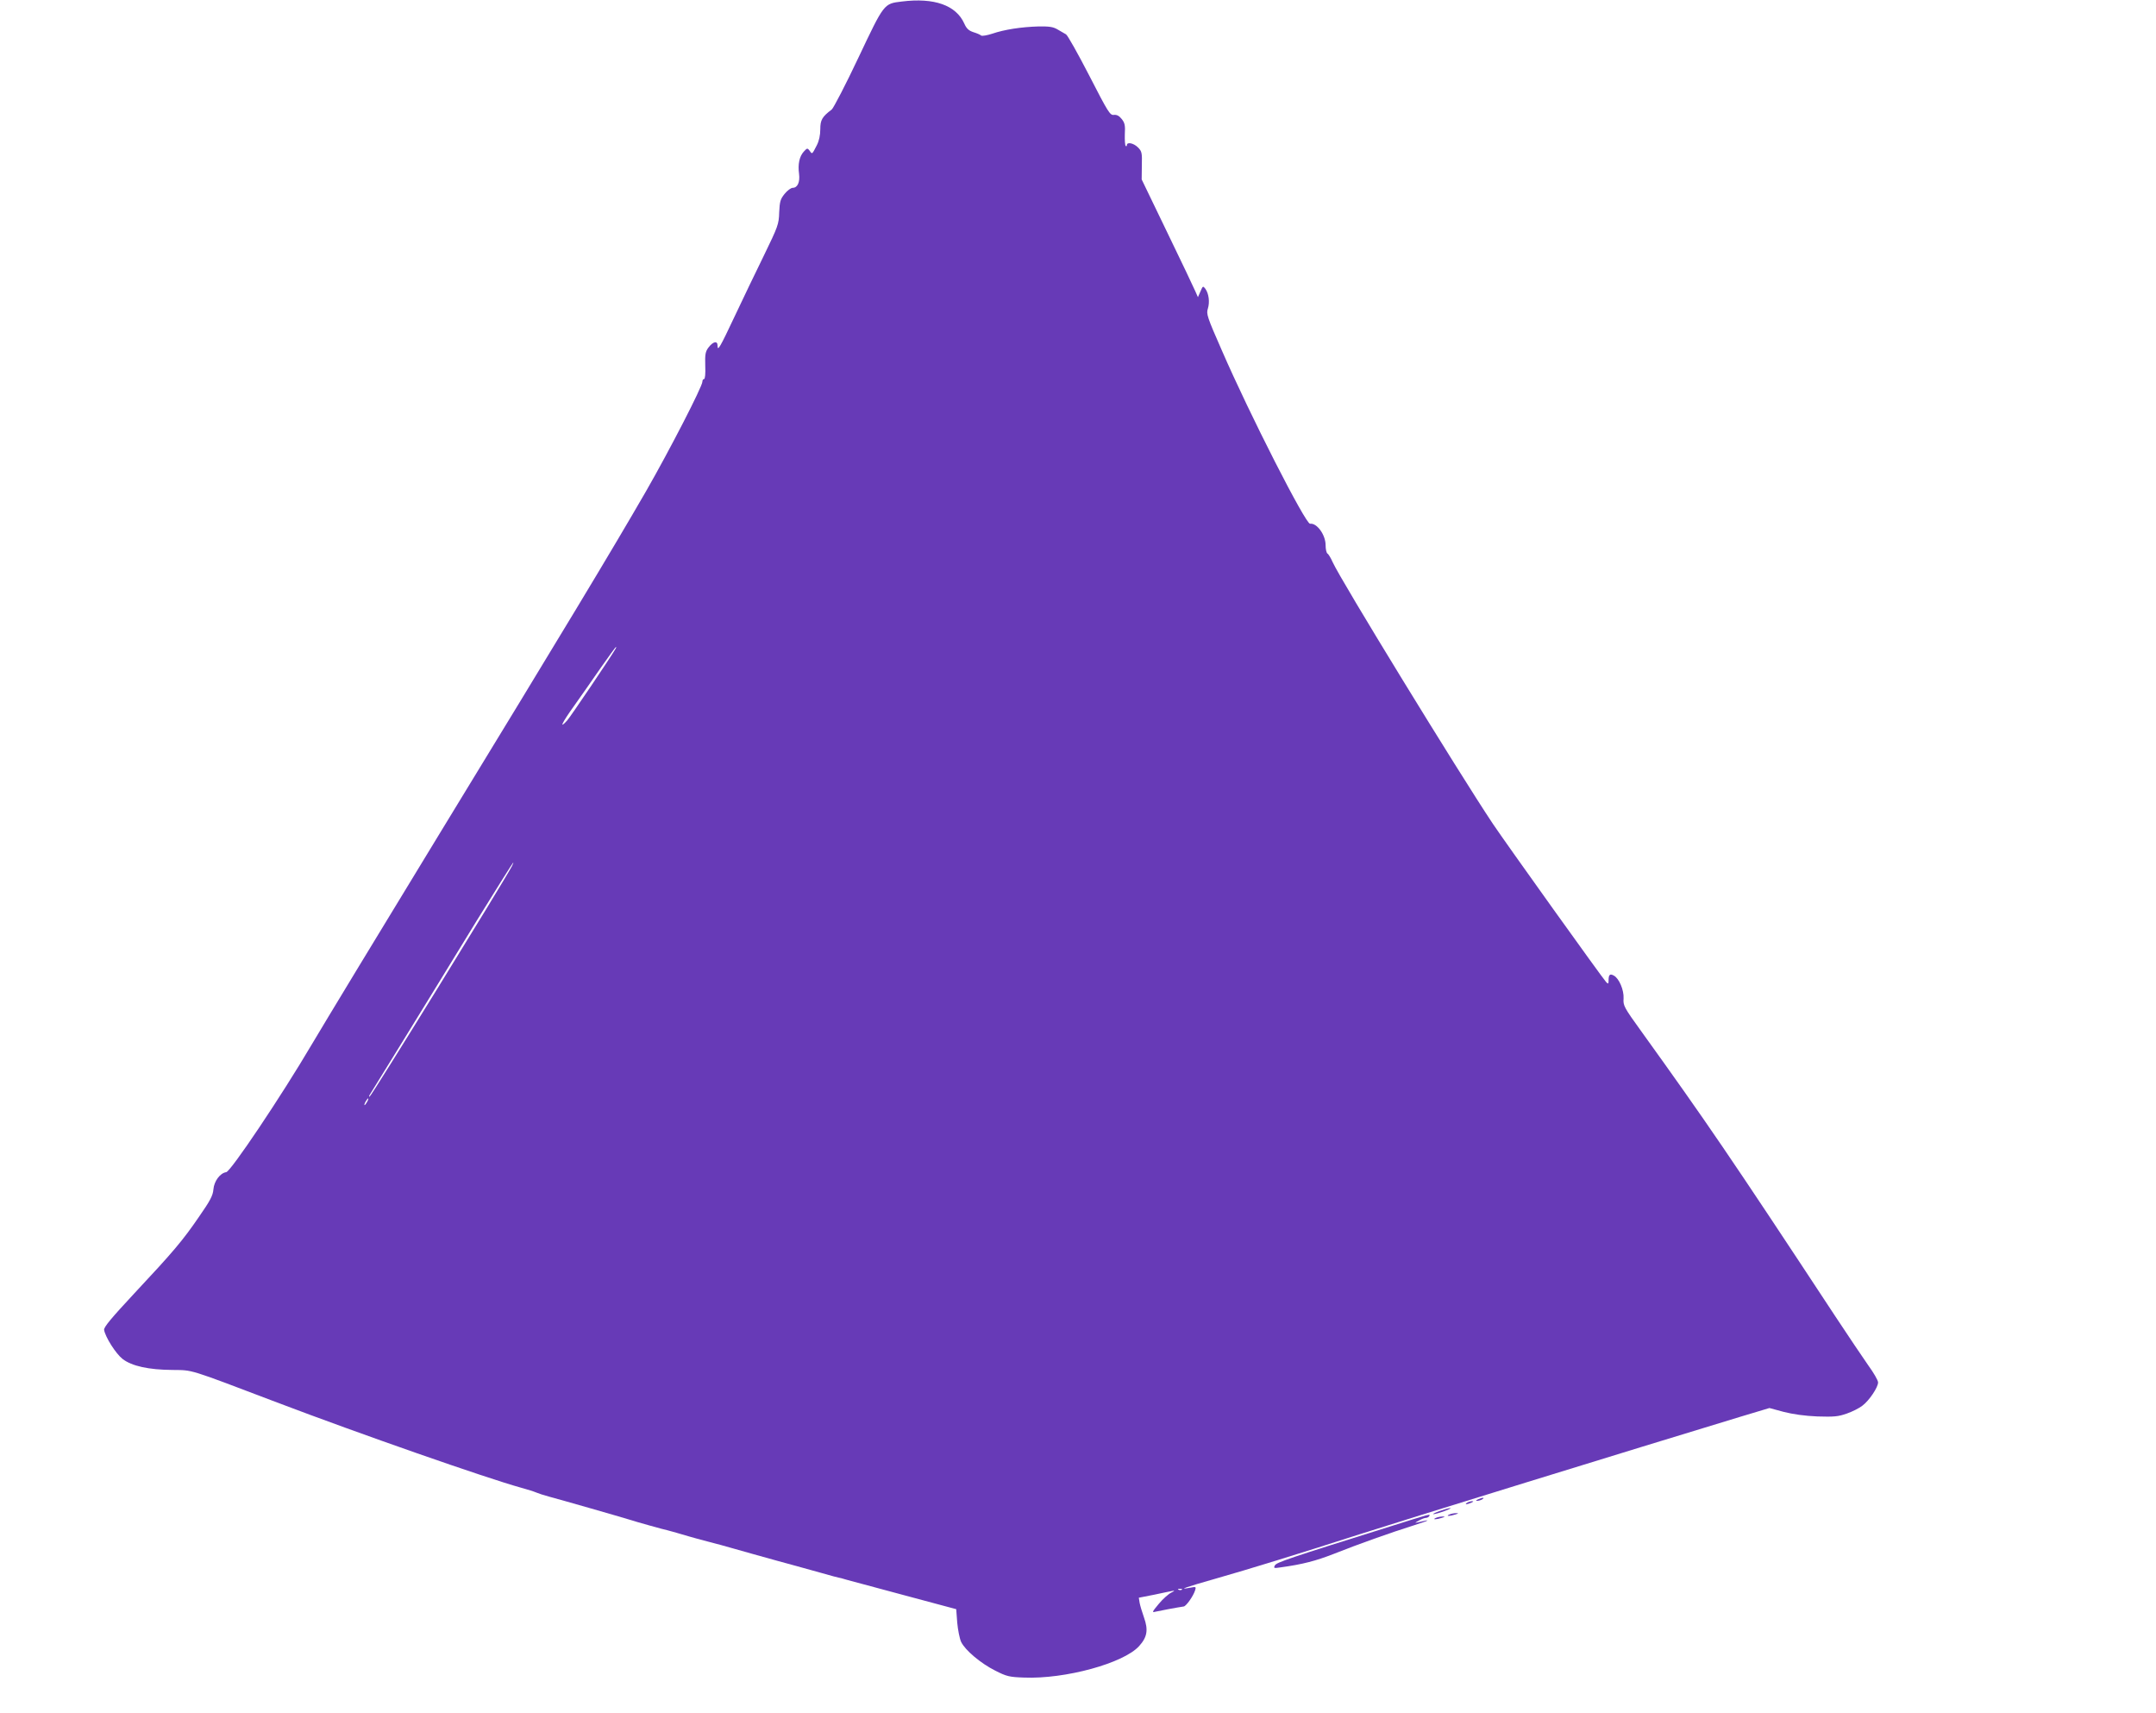 <?xml version="1.0" standalone="no"?>
<!DOCTYPE svg PUBLIC "-//W3C//DTD SVG 20010904//EN"
 "http://www.w3.org/TR/2001/REC-SVG-20010904/DTD/svg10.dtd">
<svg version="1.0" xmlns="http://www.w3.org/2000/svg"
 width="1280pt" height="1017pt" viewBox="0 0 1280 1017"
 preserveAspectRatio="xMidYMid meet">
<g transform="translate(0,1017) scale(0.1,-0.1)"
fill="#673ab7" stroke="none">
<path d="M5354 10161 c-107 -13 -104 -9 -258 -334 -76 -161 -148 -299 -158
-307 -57 -43 -68 -62 -68 -117 0 -35 -7 -69 -21 -96 -28 -54 -27 -54 -42 -32
-13 17 -15 17 -35 -5 -26 -28 -36 -75 -28 -133 6 -48 -9 -82 -38 -82 -10 0
-32 -16 -48 -36 -25 -31 -29 -45 -32 -110 -2 -70 -7 -83 -90 -254 -49 -99
-126 -261 -173 -360 -90 -191 -103 -213 -103 -176 0 30 -27 24 -54 -12 -18
-24 -21 -40 -19 -108 2 -47 -1 -79 -7 -79 -6 0 -10 -7 -10 -16 0 -28 -194
-405 -334 -649 -200 -347 -500 -844 -1218 -2020 -349 -572 -695 -1143 -769
-1268 -176 -299 -479 -751 -506 -755 -36 -5 -72 -53 -76 -102 -3 -37 -19 -67
-85 -162 -98 -143 -153 -208 -386 -457 -135 -145 -180 -199 -178 -215 7 -43
70 -142 110 -173 55 -42 154 -64 296 -65 124 -2 84 11 621 -193 492 -187 1243
-449 1445 -505 41 -11 84 -25 95 -30 11 -5 45 -16 75 -24 68 -18 434 -123 475
-136 33 -11 211 -61 229 -64 13 -3 89 -25 126 -36 14 -4 63 -18 110 -30 47
-12 121 -32 165 -45 44 -13 157 -44 250 -70 94 -26 213 -58 265 -73 52 -15 97
-27 100 -27 3 0 23 -5 45 -12 22 -6 178 -48 346 -93 l306 -82 6 -80 c4 -43 14
-94 23 -114 24 -50 117 -128 203 -171 67 -34 83 -38 170 -41 245 -10 592 85
684 187 48 53 55 96 29 169 -11 31 -23 71 -26 87 l-5 31 92 18 c50 11 100 21
111 23 12 2 7 -2 -9 -10 -17 -8 -51 -38 -75 -67 -41 -49 -42 -53 -20 -47 21 5
127 25 168 31 15 3 56 61 67 95 7 23 6 23 -31 16 -75 -14 -27 3 156 55 177 50
521 156 850 262 258 83 1622 504 2265 699 l170 51 85 -23 c55 -14 126 -24 200
-27 98 -3 123 -1 174 17 32 11 74 32 93 47 41 31 93 109 93 138 0 12 -26 57
-58 101 -31 44 -119 175 -195 290 -628 954 -768 1158 -1152 1692 -104 144
-109 154 -106 196 3 50 -27 120 -58 136 -23 13 -31 5 -31 -28 0 -22 -2 -23
-14 -11 -22 23 -593 821 -673 940 -204 306 -906 1451 -951 1553 -11 25 -25 48
-31 51 -6 4 -11 26 -11 50 0 61 -52 133 -92 127 -26 -4 -359 649 -524 1029
-88 200 -93 217 -83 248 12 38 6 89 -15 118 -14 18 -15 17 -29 -16 l-15 -34
-15 34 c-8 19 -83 177 -167 350 l-152 315 1 82 c2 76 0 85 -23 108 -26 26 -66
34 -66 13 0 -6 -3 -8 -7 -4 -4 4 -6 35 -5 69 3 52 0 67 -18 90 -16 20 -30 27
-47 25 -23 -3 -34 15 -146 233 -67 130 -129 240 -138 245 -9 5 -32 18 -50 29
-27 16 -50 19 -115 18 -100 -3 -200 -18 -273 -43 -31 -10 -60 -15 -66 -11 -5
5 -26 14 -46 20 -27 9 -41 21 -54 51 -49 109 -178 155 -371 131z m-1700 -3843
c-28 -49 -270 -407 -287 -425 -50 -55 -31 -14 40 85 42 59 114 162 161 230 47
67 87 122 89 122 2 0 1 -6 -3 -12z m-615 -1290 c-56 -104 -836 -1368 -845
-1368 -3 0 -3 3 -1 8 3 4 99 160 214 347 115 187 305 496 422 688 118 191 216
347 218 347 2 0 -2 -10 -8 -22z m-859 -1398 c-6 -11 -13 -20 -16 -20 -2 0 0 9
6 20 6 11 13 20 16 20 2 0 0 -9 -6 -20z m4837 -2896 c-3 -3 -12 -4 -19 -1 -8
3 -5 6 6 6 11 1 17 -2 13 -5z"/>
<path d="M8775 1270 c-13 -6 -15 -9 -5 -9 8 0 22 4 30 9 18 12 2 12 -25 0z"/>
<path d="M8710 1250 c-18 -12 -2 -12 25 0 13 6 15 9 5 9 -8 0 -22 -4 -30 -9z"/>
<path d="M8545 1200 c-27 -10 -43 -18 -35 -18 8 0 38 8 65 18 28 10 43 18 35
18 -8 0 -37 -8 -65 -18z"/>
<path d="M8605 1180 c-25 -11 1 -11 35 0 20 6 21 8 5 8 -11 0 -29 -3 -40 -8z"/>
<path d="M8260 1111 c-610 -191 -681 -215 -691 -233 -9 -17 -6 -18 33 -12 132
18 211 39 316 80 146 58 334 125 477 170 95 30 107 38 25 18 -23 -5 -23 -5 4
10 15 9 34 16 42 16 7 0 16 5 19 10 9 15 9 15 -225 -59z"/>
<path d="M8525 1160 c-25 -11 1 -11 35 0 20 6 21 8 5 8 -11 0 -29 -3 -40 -8z"/>
</g>
</svg>
